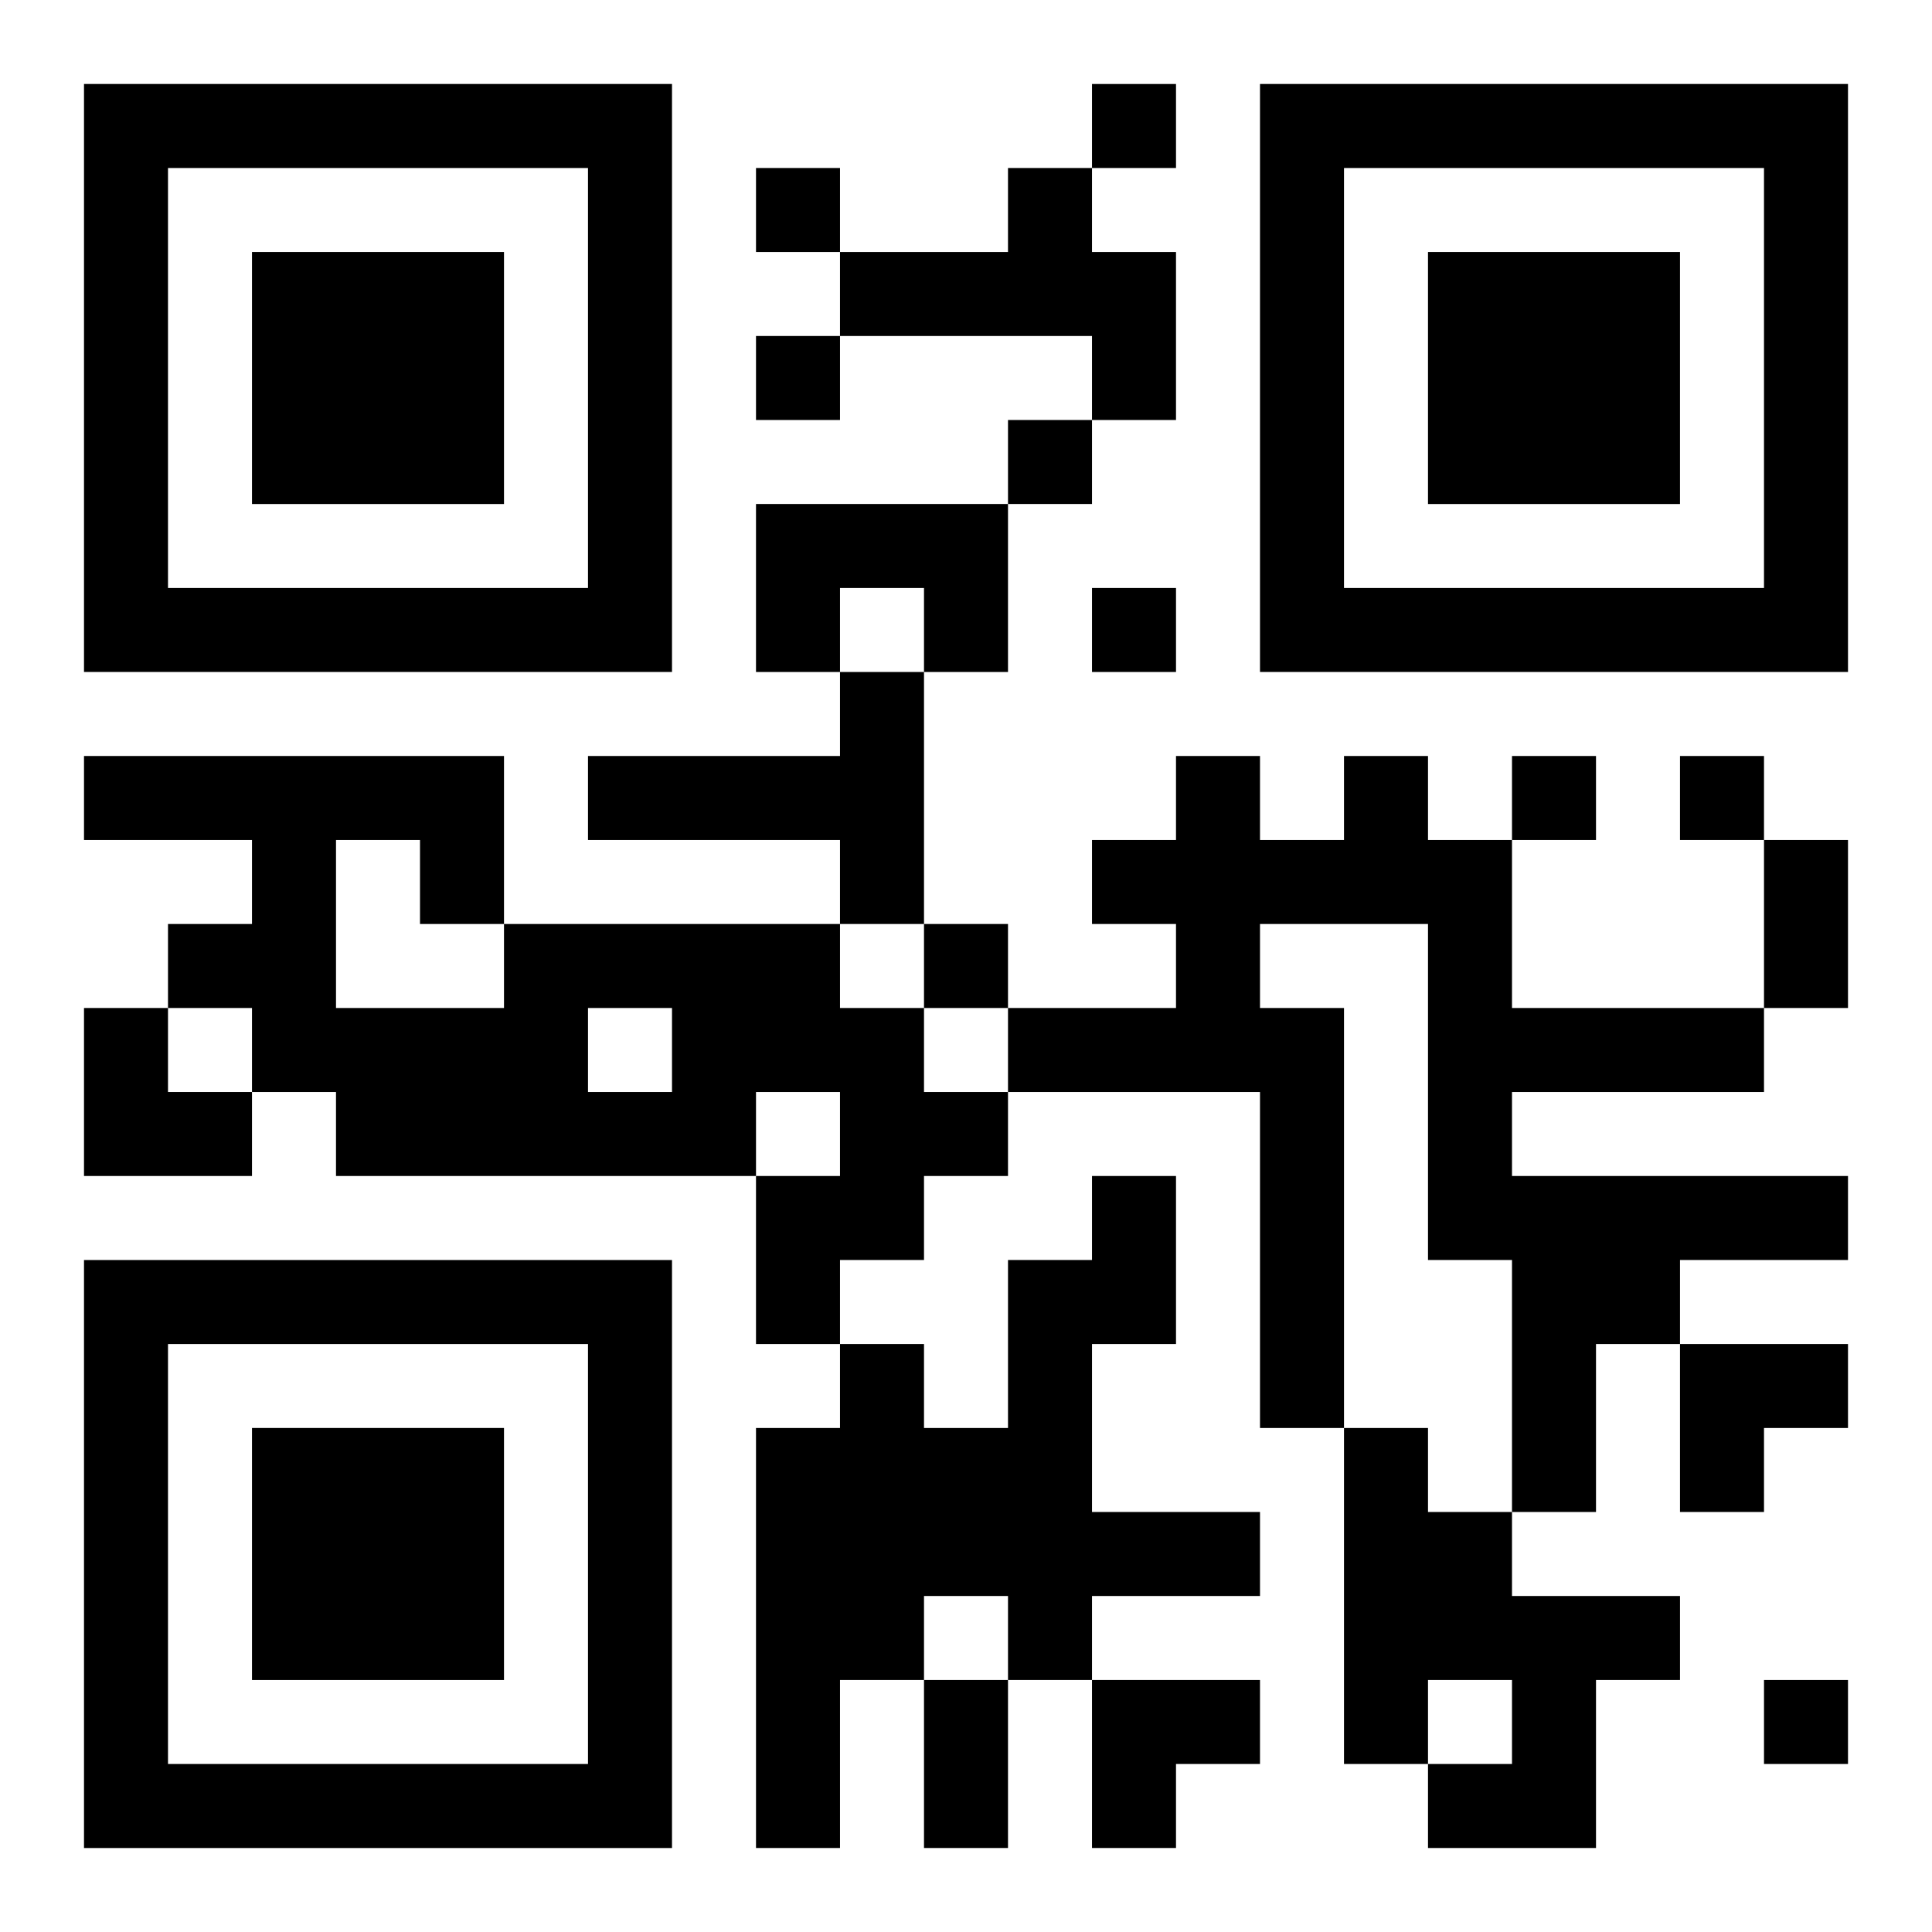 <?xml version="1.0" encoding="UTF-8"?>
<svg width="250" height="250" baseProfile="full" version="1.1" viewBox="-1 -1 23 23" xmlns="http://www.w3.org/2000/svg" xmlns:xlink="http://www.w3.org/1999/xlink"><symbol id="a"><path d="m0 7v7h7v-7h-7zm1 1h5v5h-5v-5zm1 1v3h3v-3h-3z"/></symbol><use y="-7" xlink:href="#a"/><use y="7" xlink:href="#a"/><use x="14" y="-7" xlink:href="#a"/><path d="m11 1h1v1h1v2h-1v-1h-3v-1h2v-1m-3 4h3v2h-1v-1h-1v1h-1v-2m1 2h1v3h-1v-1h-3v-1h3v-1m6 1h1v1h1v2h3v1h-3v1h4v1h-2v1h-1v2h-1v-3h-1v-4h-2v1h1v5h-1v-4h-3v-1h2v-1h-1v-1h1v-1h1v1h1v-1m-10 2h4v1h1v1h1v1h-1v1h-1v1h-1v-2h1v-1h-1v1h-5v-1h-1v-1h-1v-1h1v-1h-2v-1h5v2m1 1v1h1v-1h-1m-3-2v2h2v-1h-1v-1h-1m9 4h1v2h-1v2h2v1h-2v1h-1v-1h-1v1h-1v2h-1v-5h1v-1h1v1h1v-2h1v-1m3 3h1v1h1v1h2v1h-1v2h-2v-1h1v-1h-1v1h-1v-4m-3-16v1h1v-1h-1m-4 1v1h1v-1h-1m0 2v1h1v-1h-1m3 1v1h1v-1h-1m1 2v1h1v-1h-1m5 2v1h1v-1h-1m2 0v1h1v-1h-1m-9 2v1h1v-1h-1m10 9v1h1v-1h-1m0-10h1v2h-1v-2m-10 10h1v2h-1v-2m-10-8h1v1h1v1h-2zm19 4h2v1h-1v1h-1zm-7 4h2v1h-1v1h-1z"/></svg>

